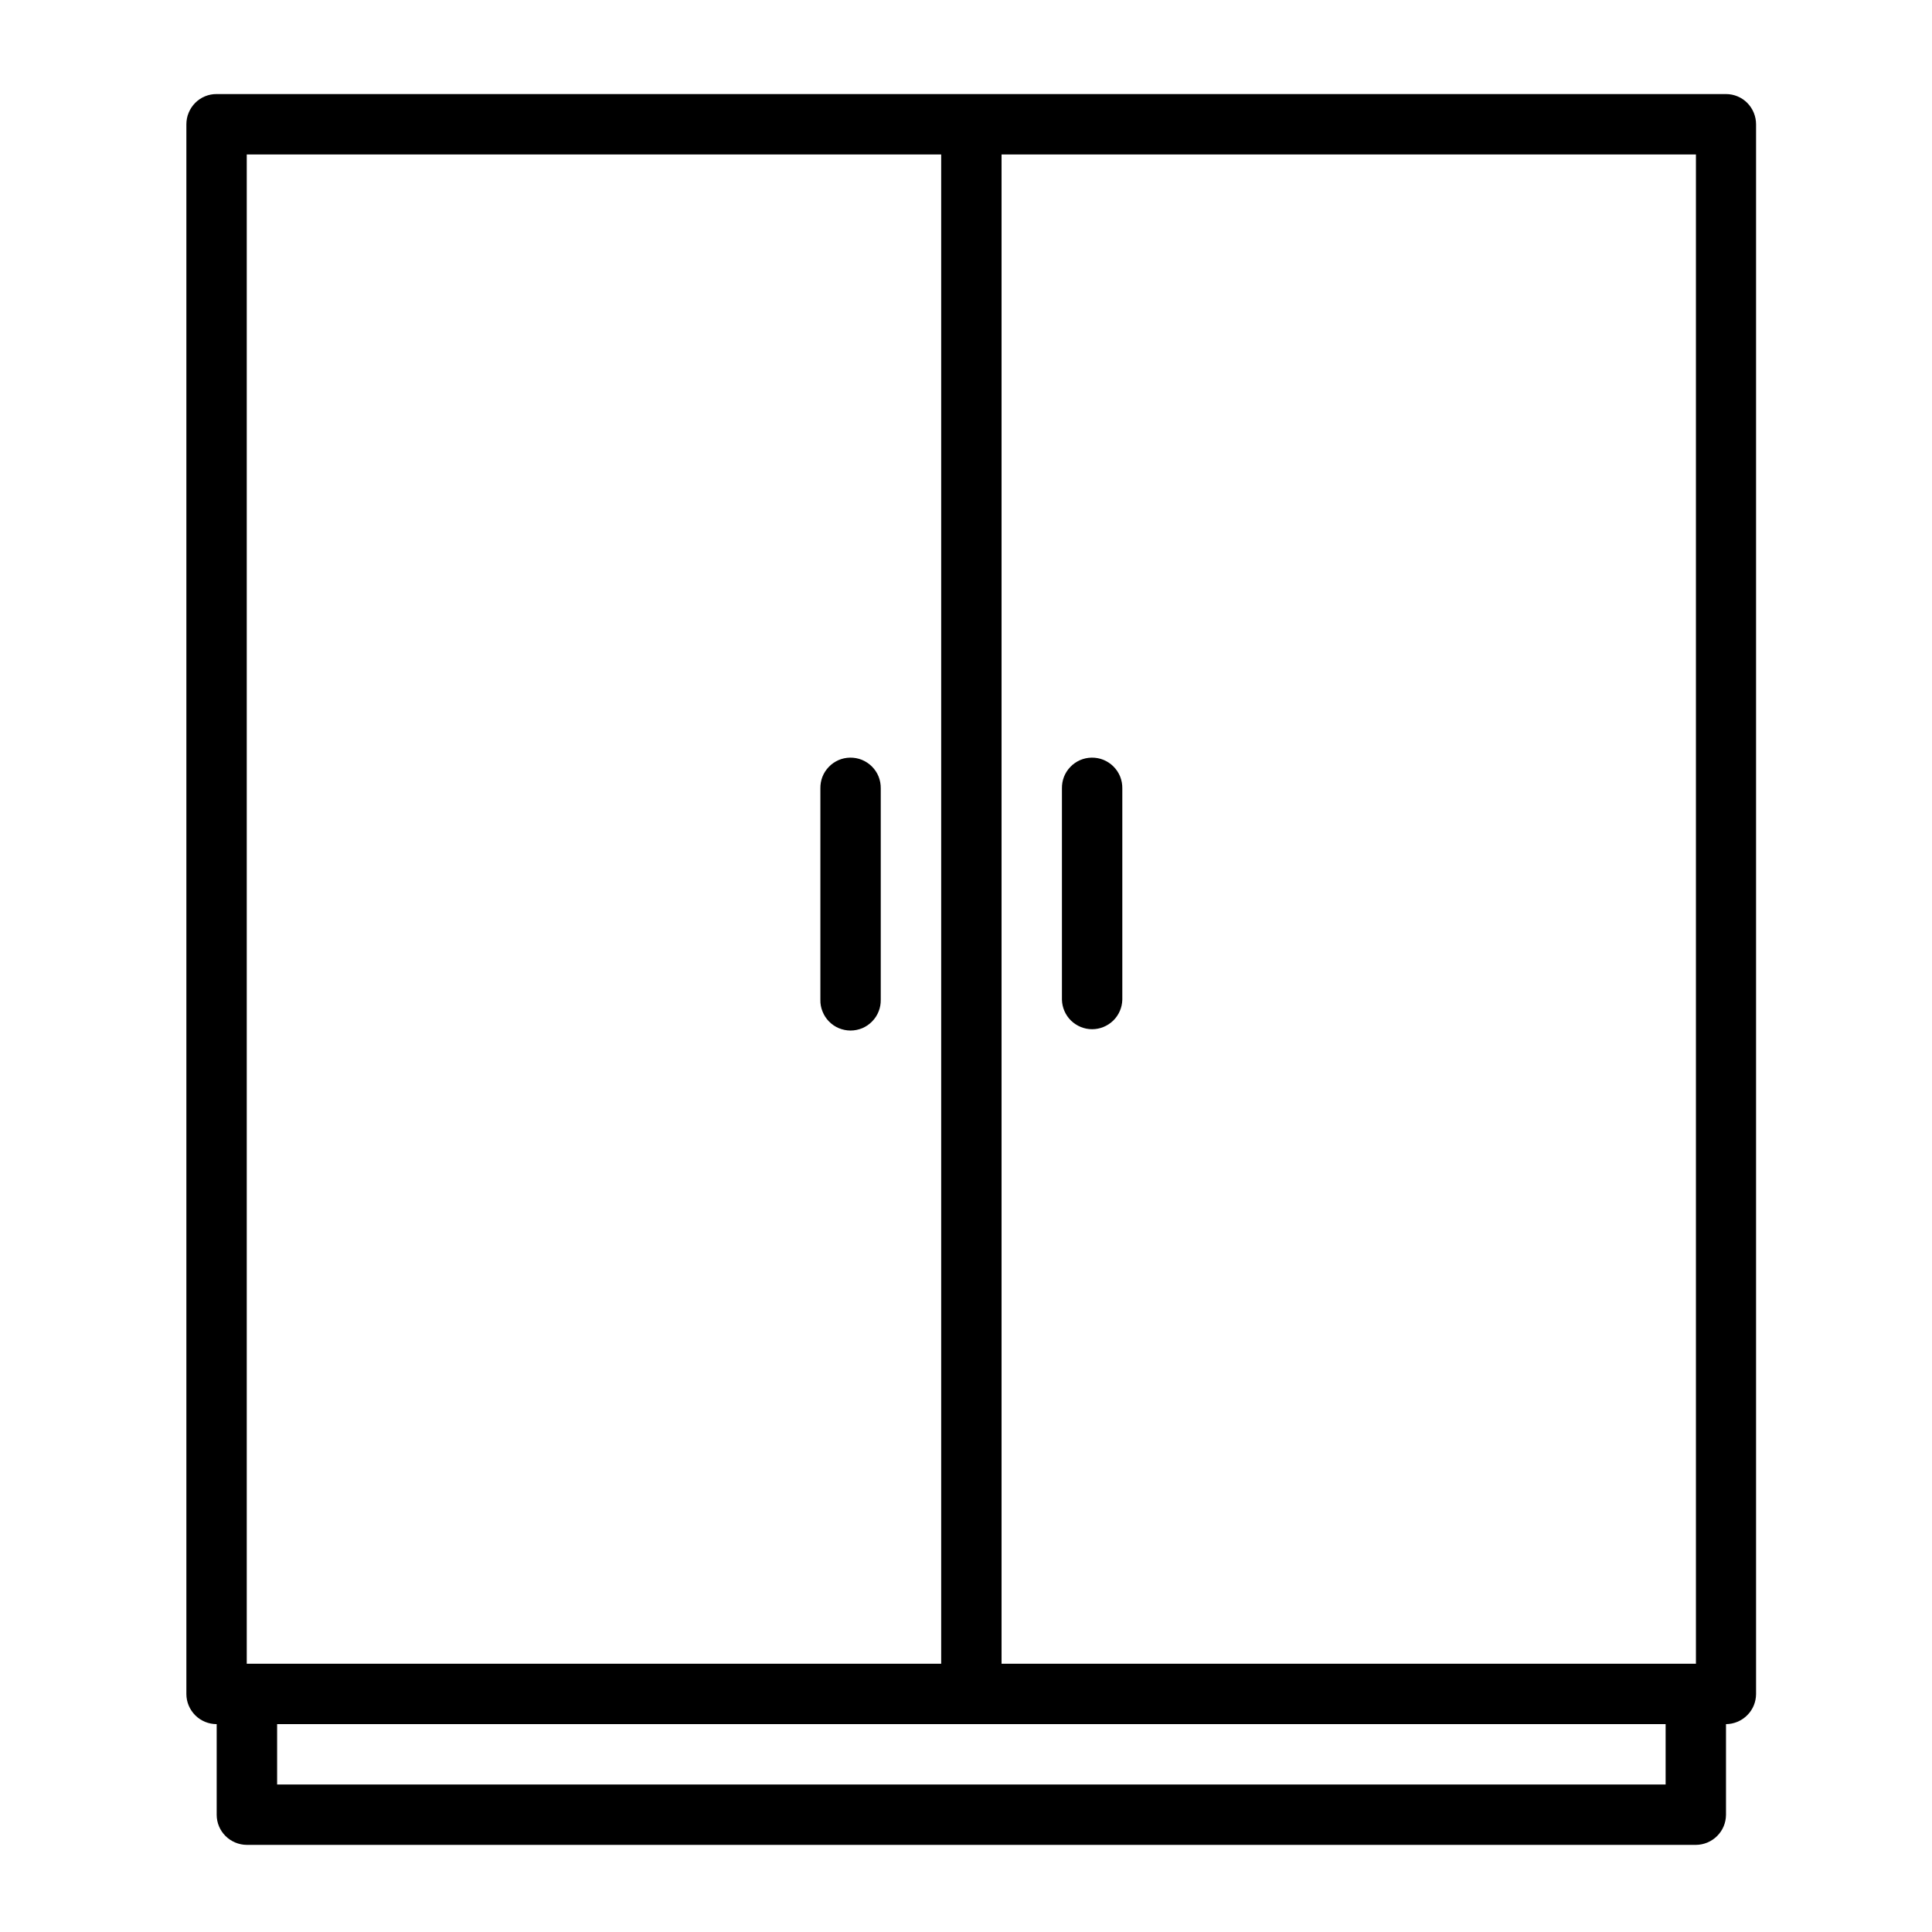 <svg xmlns="http://www.w3.org/2000/svg" width="32" height="32" viewBox="0 0 32 32" fill="none"><path d="M3.589 1.558C3.523 1.557 3.457 1.57 3.396 1.595C3.335 1.62 3.28 1.657 3.233 1.704C3.187 1.751 3.15 1.806 3.125 1.867C3.099 1.928 3.087 1.994 3.087 2.06V28.059C3.087 28.191 3.141 28.318 3.235 28.412C3.329 28.505 3.456 28.557 3.589 28.557V30.059C3.589 30.191 3.642 30.317 3.735 30.41C3.829 30.503 3.955 30.556 4.087 30.557H28.09C28.222 30.556 28.348 30.503 28.441 30.41C28.535 30.317 28.587 30.191 28.588 30.059V28.557C28.72 28.556 28.846 28.503 28.939 28.41C29.033 28.317 29.085 28.191 29.086 28.059V2.06C29.086 1.927 29.034 1.8 28.941 1.705C28.848 1.611 28.721 1.558 28.588 1.558H16.087H3.589ZM4.087 2.558H15.589V27.557H4.087V2.558ZM16.589 2.558H28.09V27.557H16.589V2.558ZM14.079 12.549C14.013 12.55 13.948 12.564 13.888 12.59C13.828 12.617 13.773 12.654 13.728 12.702C13.682 12.749 13.646 12.805 13.622 12.866C13.598 12.928 13.587 12.993 13.588 13.059V16.558C13.586 16.624 13.598 16.69 13.623 16.752C13.647 16.814 13.684 16.871 13.73 16.918C13.777 16.966 13.832 17.004 13.894 17.03C13.955 17.055 14.021 17.069 14.088 17.069C14.155 17.069 14.22 17.055 14.282 17.03C14.343 17.004 14.399 16.966 14.445 16.918C14.492 16.871 14.529 16.814 14.553 16.752C14.578 16.69 14.589 16.624 14.588 16.558V13.059C14.589 12.991 14.577 12.925 14.552 12.862C14.527 12.8 14.489 12.743 14.442 12.696C14.394 12.648 14.338 12.611 14.275 12.585C14.213 12.56 14.146 12.548 14.079 12.549ZM18.08 12.549C18.014 12.55 17.95 12.564 17.889 12.59C17.829 12.617 17.774 12.654 17.729 12.702C17.683 12.749 17.647 12.805 17.623 12.866C17.599 12.928 17.588 12.993 17.589 13.059V16.558C17.592 16.688 17.646 16.813 17.739 16.904C17.833 16.995 17.958 17.047 18.089 17.047C18.22 17.047 18.345 16.995 18.439 16.904C18.532 16.813 18.586 16.688 18.589 16.558V13.059C18.59 12.991 18.578 12.925 18.553 12.862C18.528 12.8 18.49 12.743 18.443 12.696C18.395 12.648 18.339 12.611 18.276 12.585C18.214 12.56 18.147 12.548 18.08 12.549ZM4.59 28.557H16.087H27.588V29.557H4.59V28.557Z" fill="black"></path></svg>